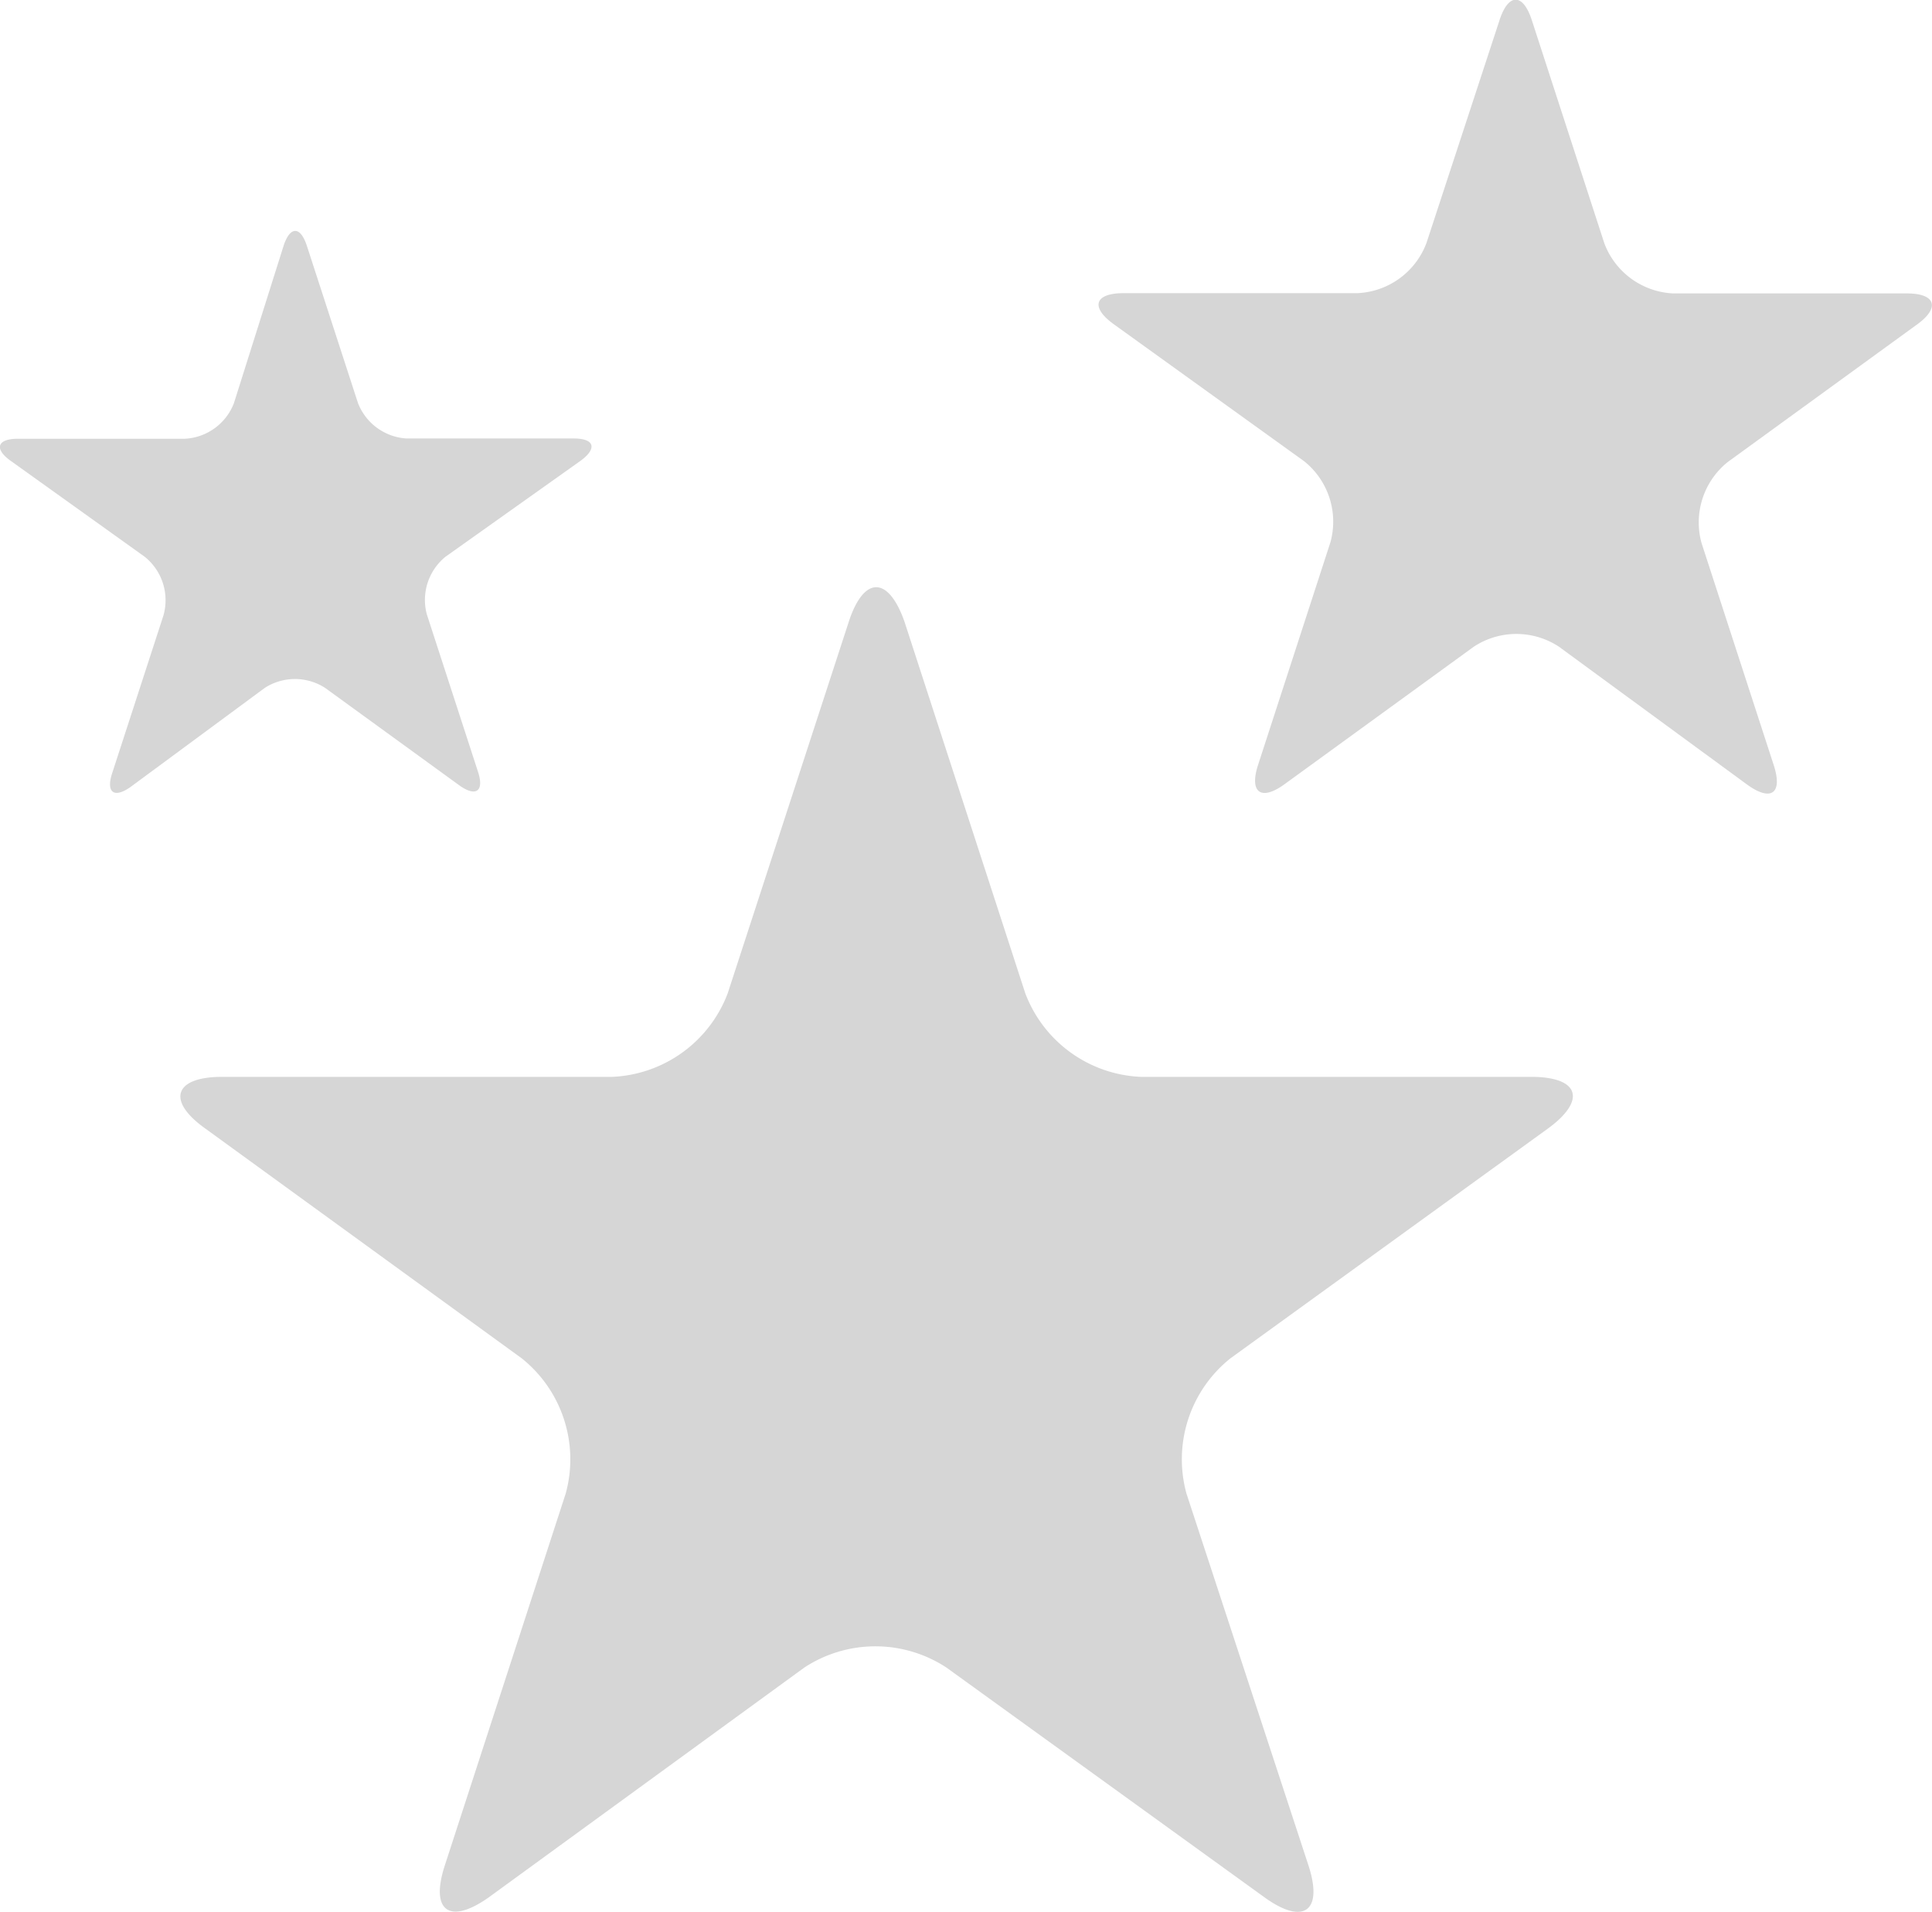 <svg viewBox="0 0 69.4 68.67" xmlns="http://www.w3.org/2000/svg"><g fill="#D6D6D6"><path d="m30.49 22.33c.54-1.65 1.42-1.65 2 0l4.34 13.35a4.65 4.65 0 0 0 4.14 3h14.03c1.74 0 2 .84.6 1.86l-11.4 8.25a4.64 4.64 0 0 0 -1.58 4.86l4.38 13.35c.54 1.65-.17 2.17-1.58 1.15l-11.42-8.25a4.65 4.65 0 0 0 -5.11 0l-11.33 8.25c-1.41 1-2.12.5-1.58-1.15l4.34-13.35a4.64 4.64 0 0 0 -1.58-4.86l-11.36-8.25c-1.41-1-1.13-1.86.6-1.86h14.02a4.65 4.65 0 0 0 4.14-3z"/><path d="m53.86.74c.32-1 .85-1 1.17 0l2.6 8a2.78 2.78 0 0 0 2.48 1.8h8.4c1 0 1.2.5.36 1.11l-6.8 4.94a2.78 2.78 0 0 0 -.95 2.91l2.6 8c.32 1-.1 1.3-.95.69l-6.77-4.96a2.78 2.78 0 0 0 -3.06 0l-6.8 4.94c-.84.61-1.27.3-.95-.69l2.6-8a2.78 2.78 0 0 0 -.94-2.91l-6.85-4.93c-.84-.61-.68-1.11.36-1.11h8.4a2.78 2.78 0 0 0 2.48-1.8z"/><path d="m10.19 8.82c.23-.7.6-.7.83 0l1.84 5.66a2 2 0 0 0 1.75 1.27h6c.74 0 .85.35.26.79l-4.87 3.46a2 2 0 0 0 -.67 2.06l1.84 5.66c.23.7-.07.92-.67.49l-4.82-3.5a2 2 0 0 0 -2.17 0l-4.81 3.55c-.6.43-.9.21-.67-.49l1.84-5.66a2 2 0 0 0 -.67-2.11l-4.82-3.45c-.6-.43-.48-.79.26-.79h6a2 2 0 0 0 1.76-1.27z"/></g></svg>